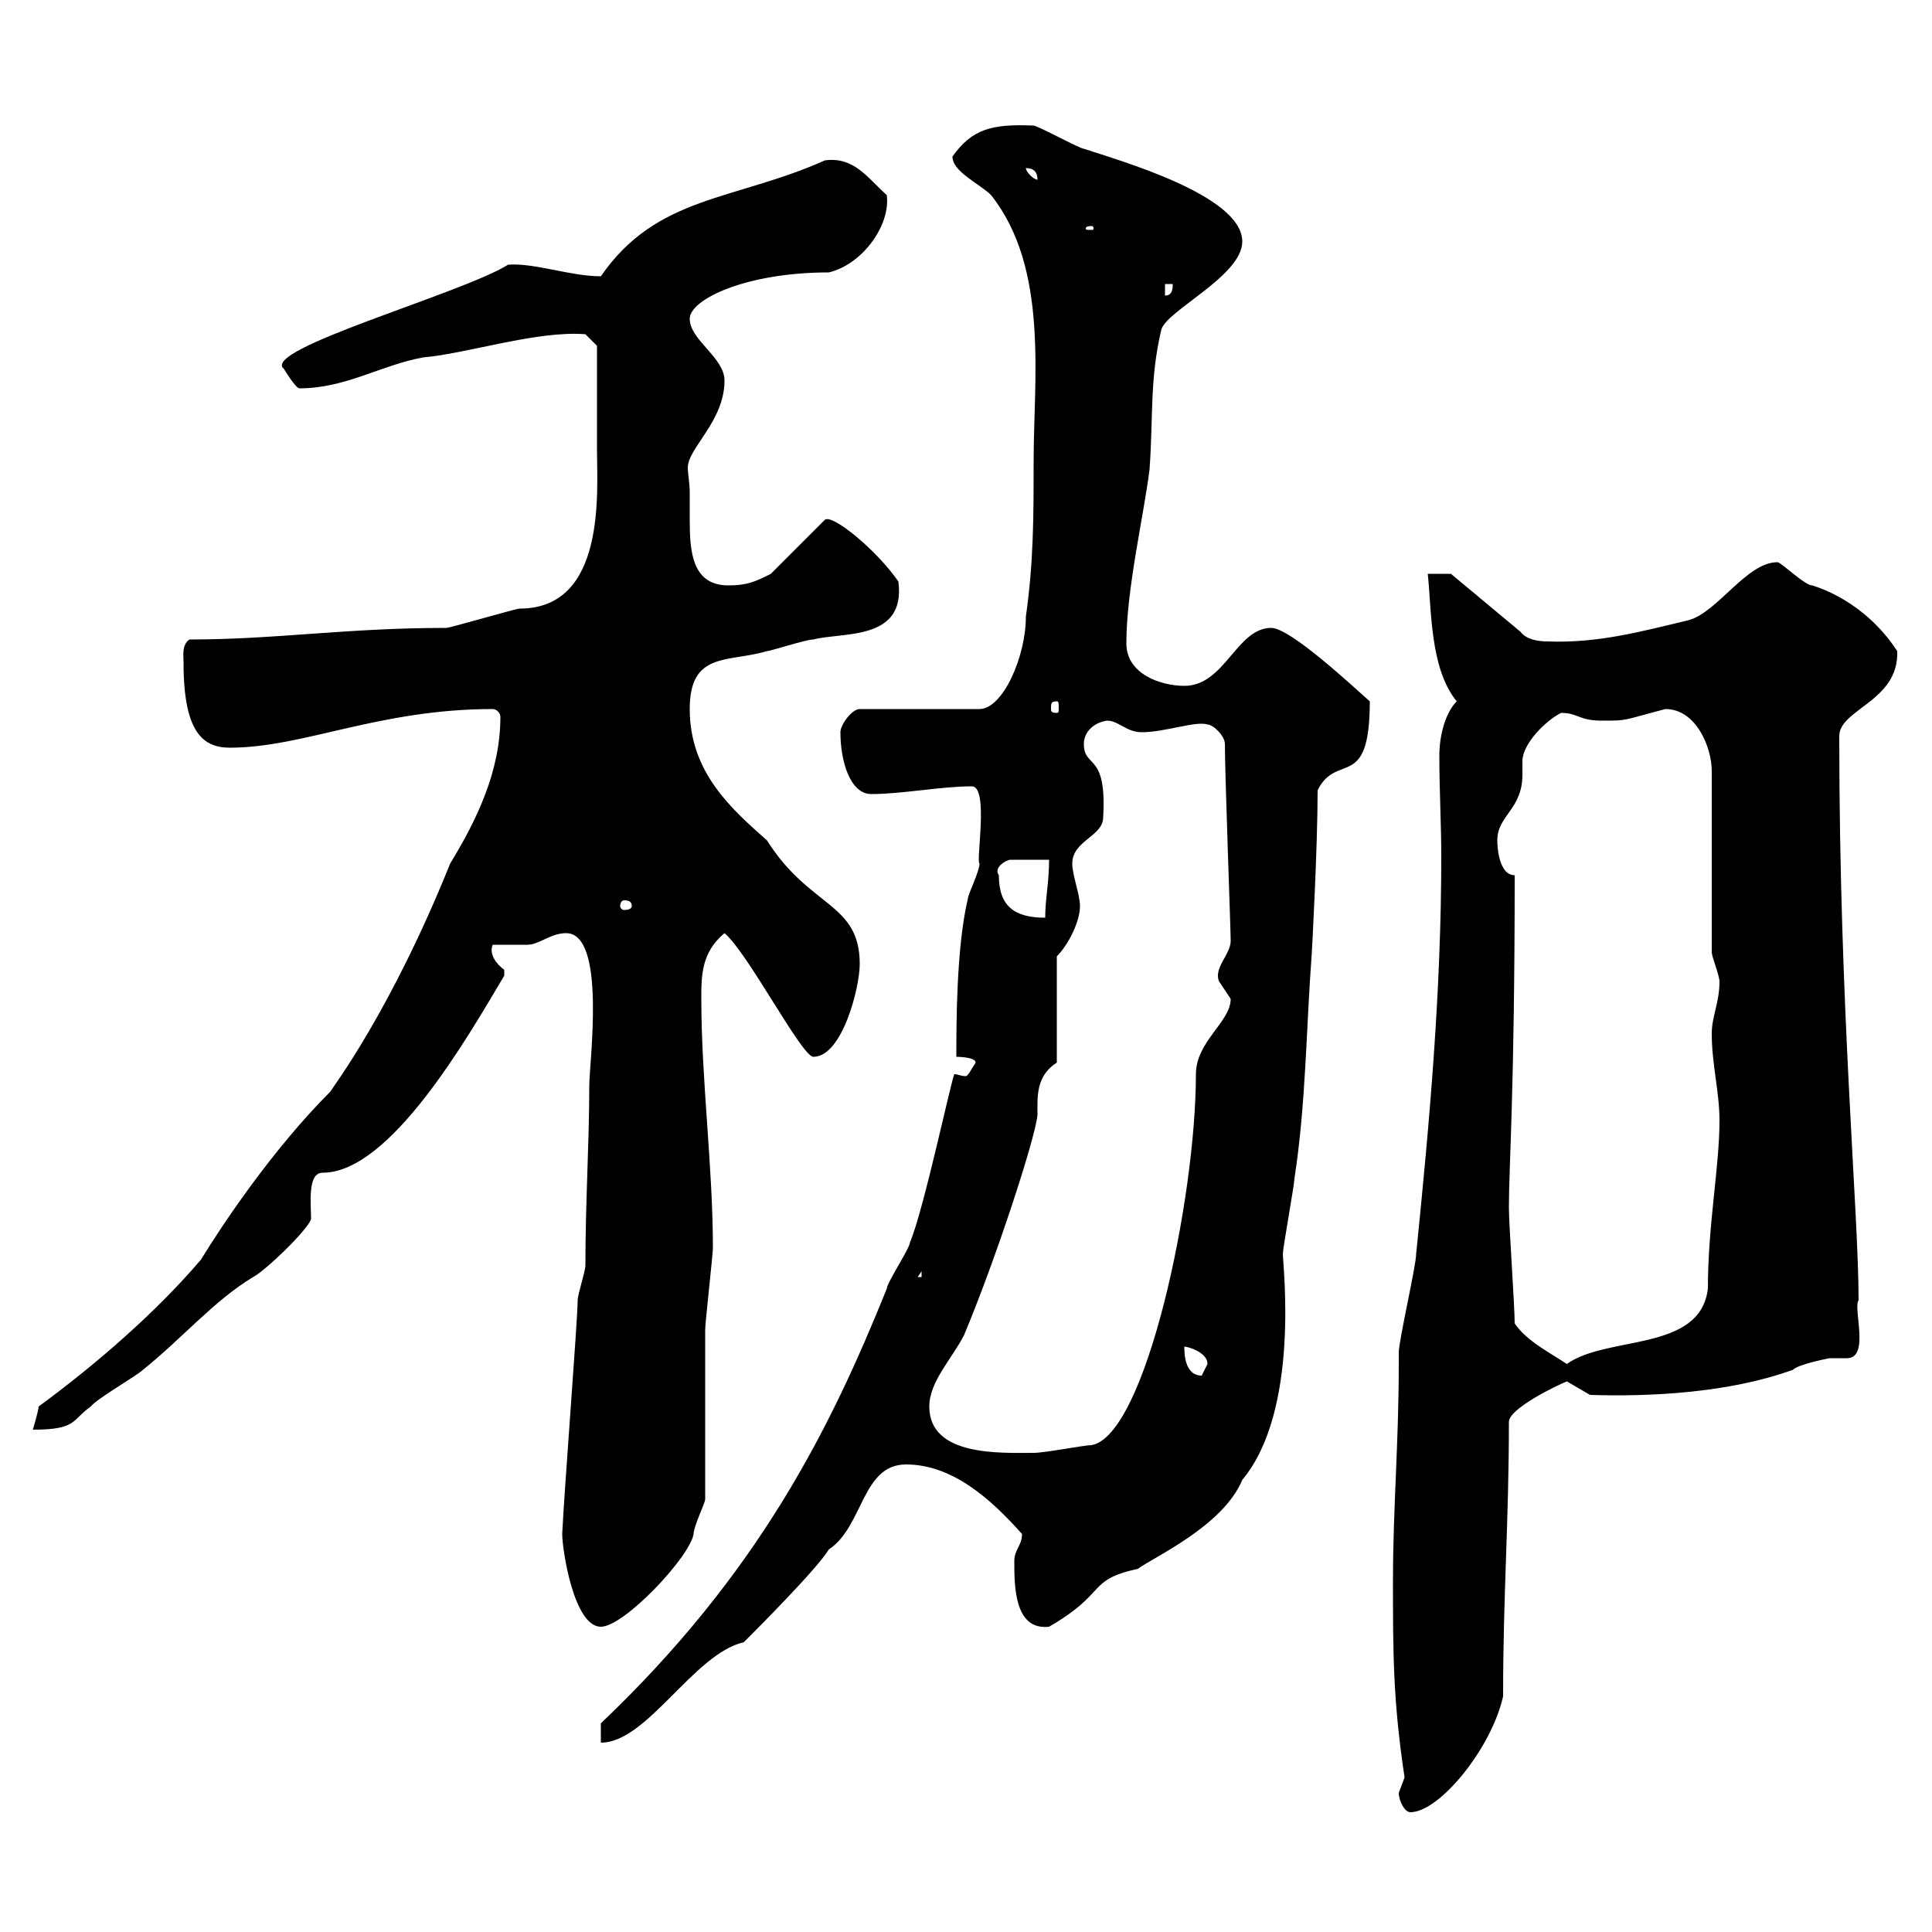 <svg xmlns="http://www.w3.org/2000/svg" xmlns:xlink="http://www.w3.org/1999/xlink" width="300" height="300"><path d="M217.20 278.40C217.20 279.60 218.10 281.40 219 281.40C223.50 281.40 231.60 271.50 233.40 263.40C233.40 247.50 234.30 236.40 234.30 220.80C234.30 218.70 241.80 215.10 243.30 214.50L246.90 216.60C256.20 216.90 268.50 216.30 278.40 212.70C279.30 211.80 284.10 210.90 284.10 210.90C285.30 210.90 285.90 210.90 286.80 210.90C290.40 210.90 287.70 203.10 288.60 201.90C288.60 188.10 285.60 156.90 285.60 114.30C285.60 110.10 294.90 108.90 294.60 101.10C289.50 93.30 282.30 91.20 281.40 90.90C280.20 90.90 276.60 87.30 276 87.30C271.20 87.30 266.70 95.10 262.20 96.30C254.70 98.10 248.10 99.90 240.30 99.60C238.80 99.60 237 99.30 236.10 98.10L225.30 89.10L221.70 89.10C222.30 94.50 222 103.80 226.20 108.90C224.40 110.70 223.50 114.30 223.50 117.30C223.50 122.70 223.80 128.10 223.80 132.90C223.80 153.90 222 174 219.90 194.70C219.90 196.50 217.20 208.20 217.20 210C217.20 210 217.20 211.80 217.20 211.80C217.20 224.10 216.30 234.30 216.30 245.40C216.30 256.80 216.30 264 218.10 276C218.10 276 217.20 278.40 217.20 278.40ZM93.30 267.60L93.30 270.60C100.50 270.60 107.70 256.80 115.50 255C117.30 253.20 126.90 243.60 128.70 240.60C134.10 237 133.80 227.40 140.70 227.40C147.90 227.40 153.90 232.80 158.70 238.20C158.70 240 157.50 240.60 157.50 242.40C157.50 246.30 157.50 253.20 162.90 252.60C172.20 247.20 168.60 245.40 176.70 243.60C179.10 241.80 189.90 237 192.90 229.80C201.90 219 199.20 196.50 199.20 194.70C199.20 193.80 201 183.90 201 183C202.80 171.30 202.80 159.90 203.70 147.90C203.70 147.90 204.60 131.70 204.60 122.70C207.60 116.70 212.70 123 212.70 108.90C210.30 106.80 200.40 97.50 197.40 97.50C192 97.50 190.20 106.50 183.90 106.50C180.30 106.50 174.90 104.70 174.90 99.90C174.90 91.50 177.60 80.10 178.50 72.90C179.10 64.50 178.50 59.10 180.30 51.30C180.90 48.30 192.90 42.90 192.90 37.50C192.90 30.30 173.70 24.90 168.30 23.10C167.70 23.10 161.10 19.50 160.50 19.50C153.90 19.20 150.90 20.10 147.90 24.30C147.90 26.70 152.10 28.50 153.90 30.30C162.90 41.70 160.50 58.80 160.50 71.70C160.50 80.10 160.50 87.30 159.30 95.70C159.30 102 155.70 110.10 152.10 110.10L133.50 110.10C132.30 110.10 130.50 112.50 130.50 113.70C130.50 118.20 132 123.30 135.30 123.30C140.10 123.30 146.10 122.10 150.90 122.10C153.60 122.10 151.50 133.80 152.10 134.10C152.10 135.30 150.30 138.90 150.30 139.50C148.50 147 148.50 159 148.50 164.10C148.50 164.10 151.50 164.10 151.50 165C150.90 165.90 150.30 167.10 150 167.10C149.10 167.10 148.80 166.80 148.20 166.80C147.90 166.80 143.40 188.10 141.30 192.90C141.30 193.80 137.70 199.20 137.70 200.10C129 221.70 117.90 244.20 93.30 267.60ZM87.30 238.20C87.30 240.60 89.10 252.60 93.30 252.60C96.90 252.60 107.10 241.80 107.70 238.20C107.70 237 109.50 233.40 109.50 232.80C109.50 229.20 109.50 210 109.50 206.40C109.50 205.50 110.70 194.70 110.70 193.80C110.70 181.20 108.90 167.70 108.90 155.10C108.90 151.50 108.90 147.90 112.50 144.90C116.10 147.90 124.50 164.10 126.30 164.10C130.80 164.10 133.50 153.30 133.50 149.70C133.50 140.10 125.70 141 119.10 130.50C113.70 125.70 107.10 120 107.10 110.10C107.10 101.10 113.10 102.90 119.10 101.10C119.70 101.10 125.10 99.30 126.30 99.30C130.80 98.10 140.70 99.60 139.50 90.30C136.20 85.50 129.30 79.80 128.10 80.70L119.70 89.10C117.30 90.30 116.10 90.90 113.10 90.90C107.40 90.90 107.10 85.50 107.10 80.70C107.10 79.50 107.10 78 107.10 76.50C107.10 75 106.80 73.50 106.80 72.60C106.80 69.60 112.50 65.40 112.50 59.10C112.50 55.50 107.10 52.80 107.10 49.50C107.10 46.50 115.80 42.30 128.70 42.30C133.80 41.10 138.30 35.10 137.70 30.30C134.70 27.60 132.60 24.30 128.10 24.90C114 31.20 102 30.30 93.30 42.90C88.50 42.90 83.10 40.80 78.90 41.10C71.70 45.60 40.20 54.30 44.10 57.30C44.10 57.30 45.90 60.30 46.50 60.30C53.70 60.30 59.10 56.70 65.70 55.50C72.60 54.90 83.40 51.30 90.90 51.90L92.70 53.70C92.70 56.40 92.70 66.30 92.70 69.90C92.70 76.20 94.20 94.50 80.70 94.50C80.10 94.50 69.90 97.50 69.30 97.50C53.70 97.50 42.90 99.30 29.40 99.30C28.20 100.20 28.50 101.70 28.50 102.90C28.50 113.70 31.50 116.10 35.70 116.10C47.10 116.10 58.80 110.10 76.50 110.10C77.10 110.10 77.70 110.70 77.70 111.30C77.70 119.70 74.10 127.20 69.90 134.10C60.60 157.20 51.60 168.90 51.30 169.50C42.30 178.50 34.50 190.20 31.20 195.60C24.30 203.70 15 211.80 6 218.40C6 219 5.10 222 5.10 222C12 222 11.10 220.50 14.10 218.40C15 217.20 21.30 213.60 22.20 212.70C28.20 207.90 33.30 201.90 39.30 198.30C41.10 197.40 47.70 191.10 48.30 189.30C48.30 186.90 47.70 182.10 50.10 182.10C60.60 182.10 72.60 161.10 78.30 151.50C78.30 151.50 78.30 151.50 78.30 150.60C77.10 149.70 75.90 148.20 76.50 146.70C77.10 146.70 80.70 146.70 81.90 146.70C83.70 146.70 85.50 144.90 87.90 144.90C94.20 144.90 91.50 165 91.50 168.60C91.50 177.60 90.90 186.60 90.90 196.50C90.90 197.40 89.70 201 89.70 201.90C89.70 204.90 87.60 231.60 87.30 238.20ZM144.30 218.40C144.30 214.50 147.90 210.90 149.70 207.30C154.50 195.90 160.80 176.70 161.10 173.10C161.10 170.40 160.80 167.10 164.10 165L164.10 148.50C165.90 146.70 167.70 143.10 167.70 140.70C167.70 138.90 166.50 135.90 166.50 134.10C166.50 130.50 171.30 129.90 171.30 126.90C171.90 116.70 168.30 119.40 168.30 115.50C168.30 113.70 169.80 112.20 171.90 111.90C173.70 111.90 174.90 113.70 177.30 113.70C180.90 113.70 185.70 111.90 187.50 112.50C188.40 112.50 190.20 114.30 190.20 115.50C190.20 120.30 191.10 144.30 191.10 146.10C191.10 148.20 188.40 150.30 189.30 152.40C189.30 152.40 191.10 155.10 191.10 155.10C191.10 158.70 185.70 161.70 185.70 166.80C185.70 186.30 177.90 222.90 169.50 224.40C168.30 224.40 162.30 225.60 160.50 225.60C155.40 225.60 144.30 226.20 144.30 218.40ZM183.90 209.10C184.50 209.10 187.50 210 187.50 211.80C187.50 211.80 186.60 213.60 186.60 213.60C183.90 213.60 183.90 210 183.90 209.10ZM235.20 205.50C235.20 202.80 234.30 190.20 234.30 187.50C234.30 180.90 235.20 169.50 235.20 135.90C232.80 135.90 232.50 131.70 232.50 130.50C232.50 126.60 236.40 125.70 236.40 120.30C236.40 119.70 236.40 119.10 236.40 118.20C236.40 115.50 240 111.90 242.40 110.70C245.10 110.70 245.10 111.90 248.70 111.90C252.90 111.90 251.70 111.90 258.60 110.10C263.40 110.10 265.80 116.10 265.80 119.70L265.80 147.90C265.80 148.50 267 151.50 267 152.40C267 155.70 265.80 157.80 265.80 160.50C265.80 165.30 267 169.50 267 174C267 181.20 265.20 190.20 265.20 200.10C264 210 249.60 207.30 243.30 211.80C240.60 210 237 208.20 235.20 205.50ZM143.10 197.40L143.10 198.30L142.50 198.30ZM155.10 135.90C154.20 134.70 156.30 133.50 156.90 133.50L162.90 133.50C162.90 137.10 162.30 139.50 162.30 142.50C157.50 142.50 155.10 140.70 155.10 135.90ZM98.10 140.70C98.10 141 97.80 141.30 96.90 141.30C96.60 141.30 96.30 141 96.30 140.70C96.30 140.10 96.60 139.80 96.90 139.80C97.80 139.80 98.10 140.10 98.10 140.70ZM164.10 108.90C164.40 108.90 164.40 109.20 164.40 110.10C164.40 110.40 164.40 110.70 164.10 110.70C163.20 110.70 163.20 110.40 163.20 110.10C163.20 109.20 163.20 108.90 164.10 108.90ZM180.90 44.10L182.10 44.10C182.10 44.70 182.10 45.90 180.90 45.90ZM169.50 35.10C169.80 35.10 169.80 35.40 169.80 35.40C169.80 35.70 169.80 35.70 169.50 35.70C168.60 35.70 168.60 35.70 168.60 35.40C168.60 35.40 168.60 35.10 169.50 35.10ZM159.30 26.10C160.50 26.10 161.10 26.70 161.10 27.90C160.50 27.90 159.30 26.70 159.30 26.10Z"/></svg>